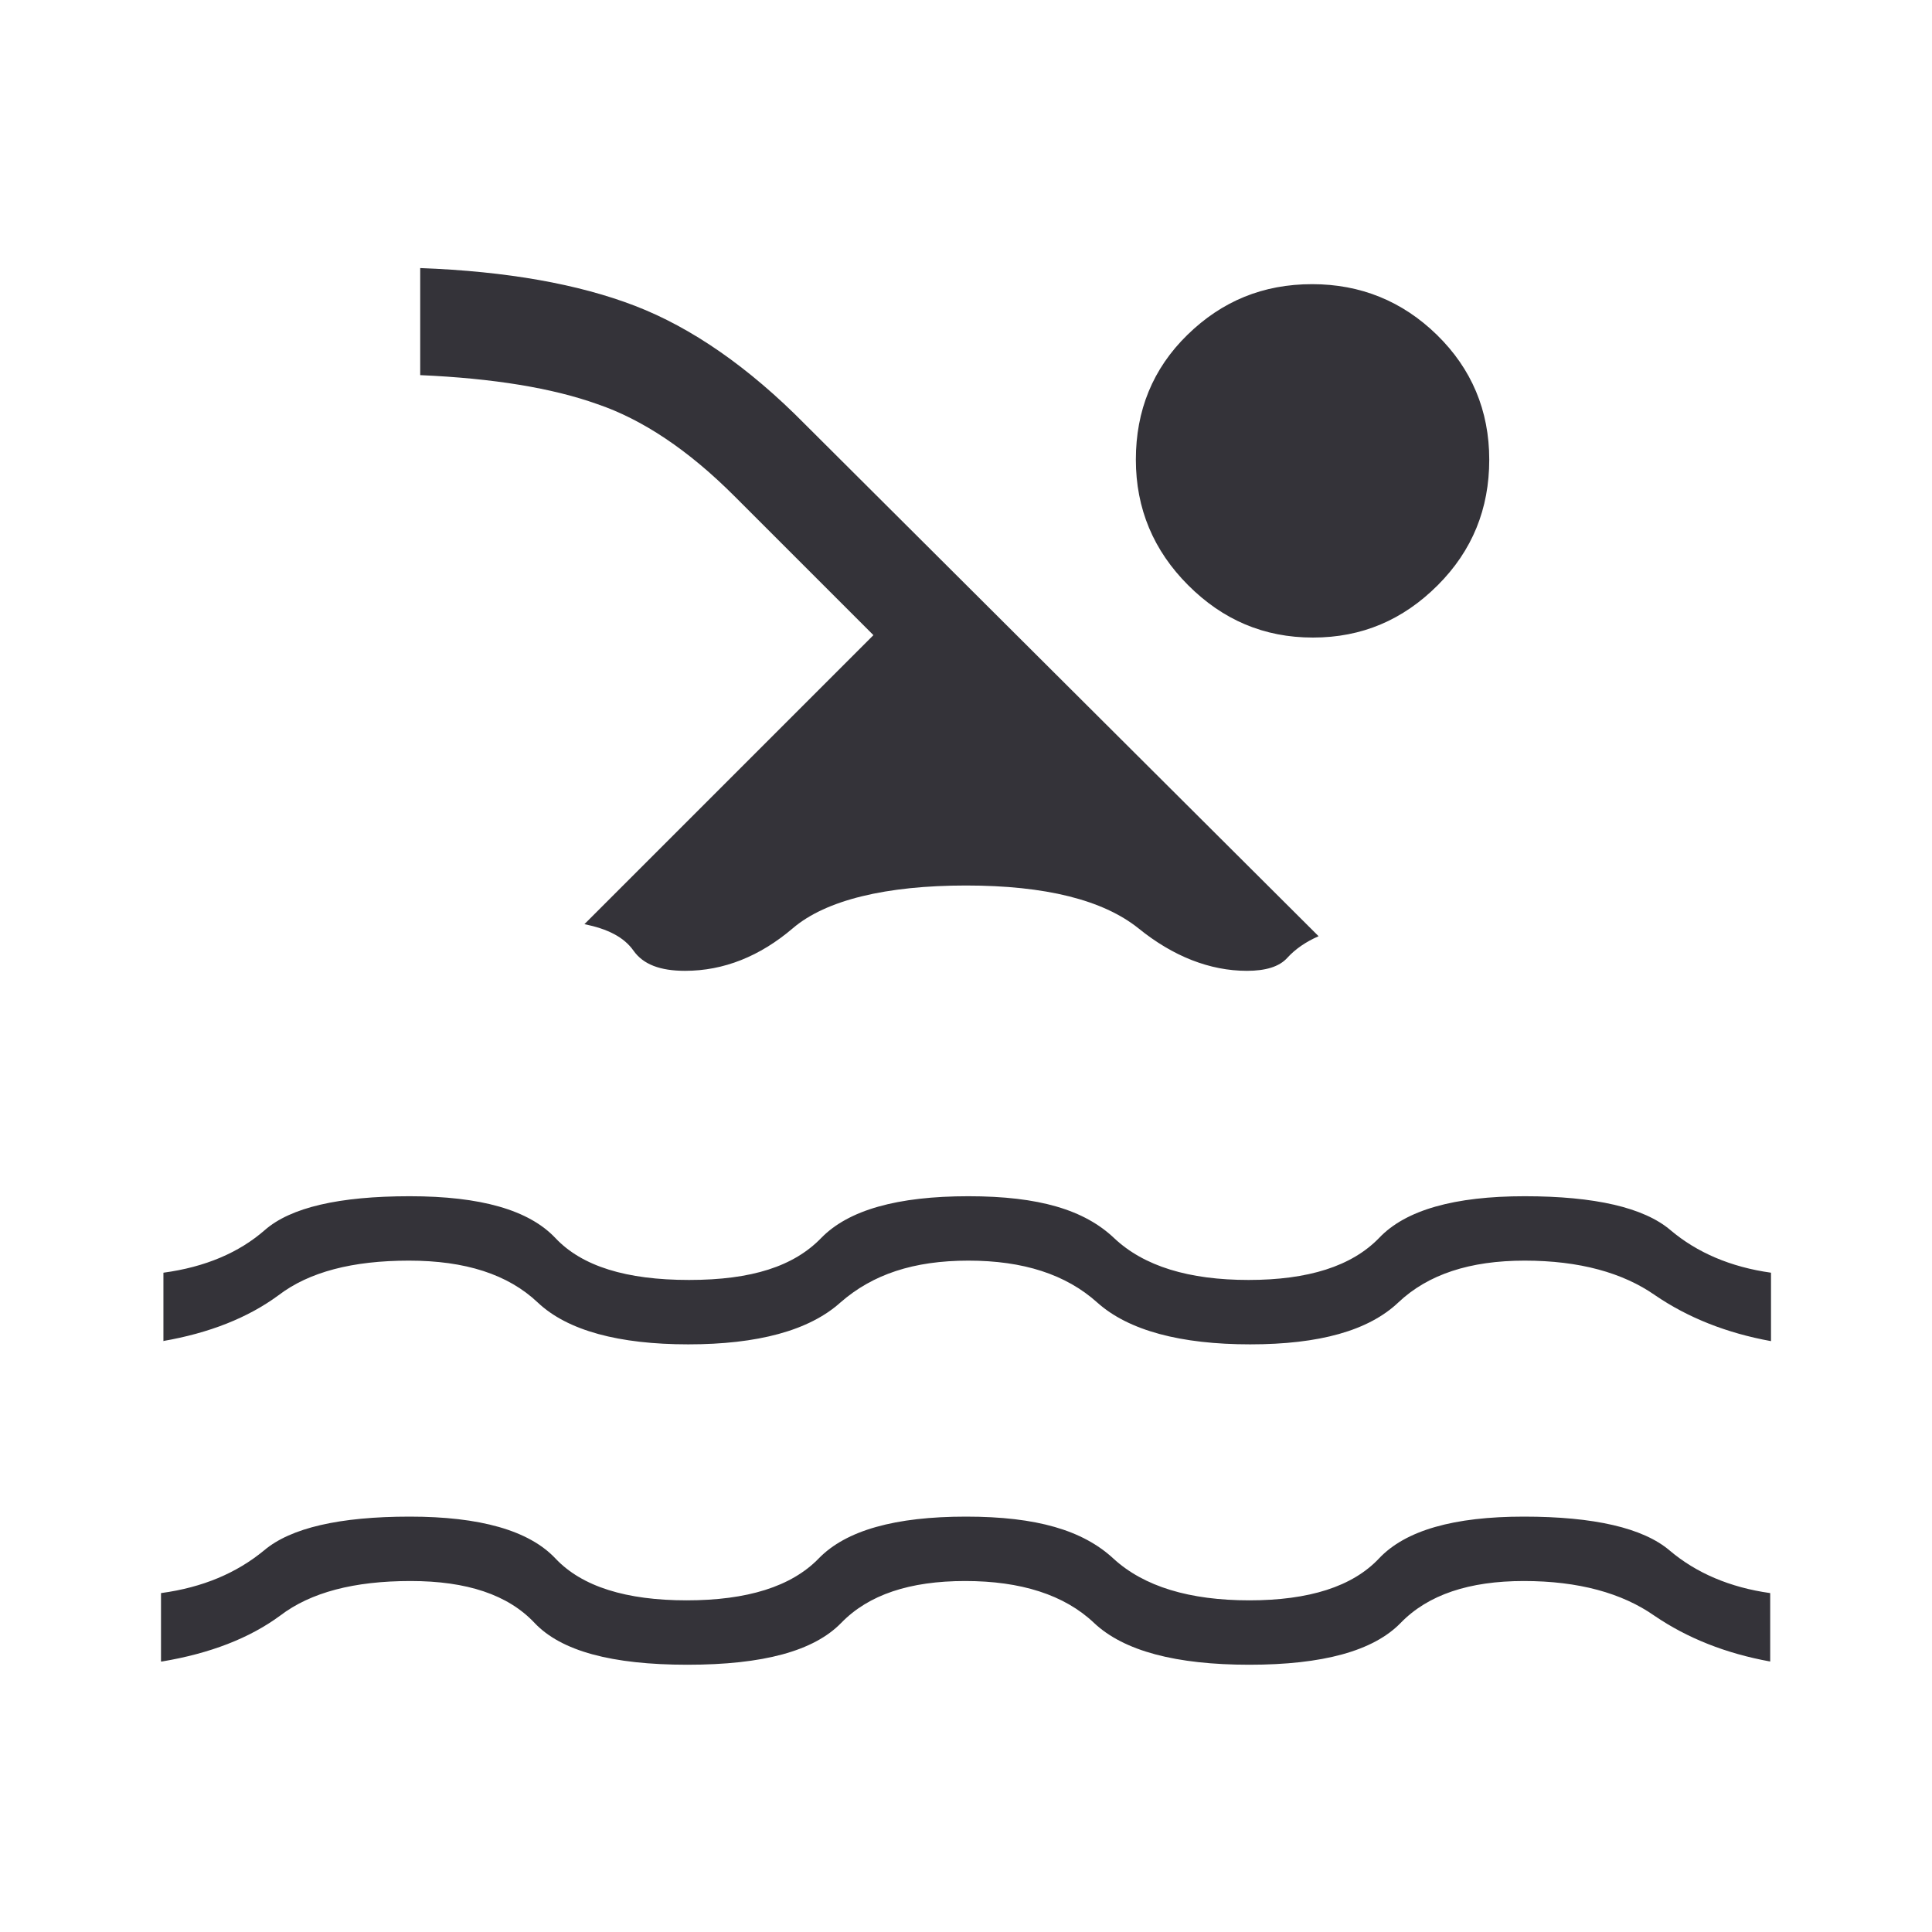 <?xml version="1.0" encoding="UTF-8"?>
<svg id="Capa_1" xmlns="http://www.w3.org/2000/svg" viewBox="0 0 24 24">
  <defs>
    <style>
      .cls-1 {
        fill: #343339;
      }
    </style>
  </defs>
  <path class="cls-1" d="M2,20.64v-.85c.52-.07.94-.25,1.28-.53.33-.28.94-.42,1.81-.42s1.48.17,1.81.52c.33.35.88.52,1.63.52.75,0,1.3-.17,1.64-.52.34-.35.95-.52,1.83-.52s1.45.17,1.83.52c.38.35.95.52,1.69.52.74,0,1.28-.17,1.61-.52.33-.35.93-.52,1.8-.52s1.48.14,1.81.42c.33.28.75.46,1.25.53v.85c-.55-.1-1.03-.29-1.44-.57-.4-.28-.94-.43-1.62-.43s-1.19.17-1.53.52c-.34.35-.97.52-1.88.52s-1.56-.17-1.93-.52-.91-.52-1.6-.52-1.2.17-1.54.52c-.34.35-.97.52-1.91.52s-1.57-.17-1.9-.52c-.33-.35-.84-.52-1.54-.52s-1.24.14-1.62.43c-.38.28-.87.47-1.47.57ZM2.03,16.66v-.85c.52-.07.94-.25,1.26-.53.32-.28.92-.42,1.8-.42s1.48.17,1.81.52c.33.35.88.52,1.66.52s1.3-.17,1.64-.52c.34-.35.95-.52,1.83-.52s1.44.17,1.81.52c.37.35.93.52,1.67.52s1.28-.17,1.62-.52c.33-.35.94-.52,1.81-.52s1.48.14,1.81.42c.33.28.75.46,1.25.53v.85c-.55-.1-1.03-.29-1.44-.57-.4-.28-.94-.43-1.62-.43s-1.2.17-1.57.52c-.37.35-.98.52-1.84.52s-1.51-.17-1.9-.52c-.39-.35-.92-.52-1.6-.52s-1.19.17-1.59.52c-.39.35-1.03.52-1.89.52s-1.5-.17-1.87-.52c-.37-.35-.9-.52-1.6-.52s-1.24.14-1.62.43c-.38.28-.86.47-1.44.57ZM7.26,11.48l3.59-3.59-1.73-1.73c-.57-.57-1.14-.95-1.7-1.14-.56-.2-1.29-.32-2.2-.36v-1.33c1.08.04,1.97.2,2.67.47.7.27,1.41.76,2.11,1.47l6.38,6.36c-.16.07-.29.16-.39.27-.1.11-.27.16-.5.16-.46,0-.92-.18-1.35-.53-.44-.35-1.15-.53-2.14-.53s-1.74.18-2.15.53c-.41.35-.86.53-1.34.53-.31,0-.52-.08-.64-.25-.12-.17-.32-.27-.61-.33ZM16.3,3.53c.6,0,1.12.21,1.55.63.43.42.65.94.65,1.55s-.21,1.13-.64,1.56c-.43.43-.94.65-1.55.65s-1.12-.22-1.55-.65c-.43-.43-.65-.95-.65-1.56s.21-1.13.64-1.55c.43-.42.94-.63,1.55-.63Z"/>
</svg>